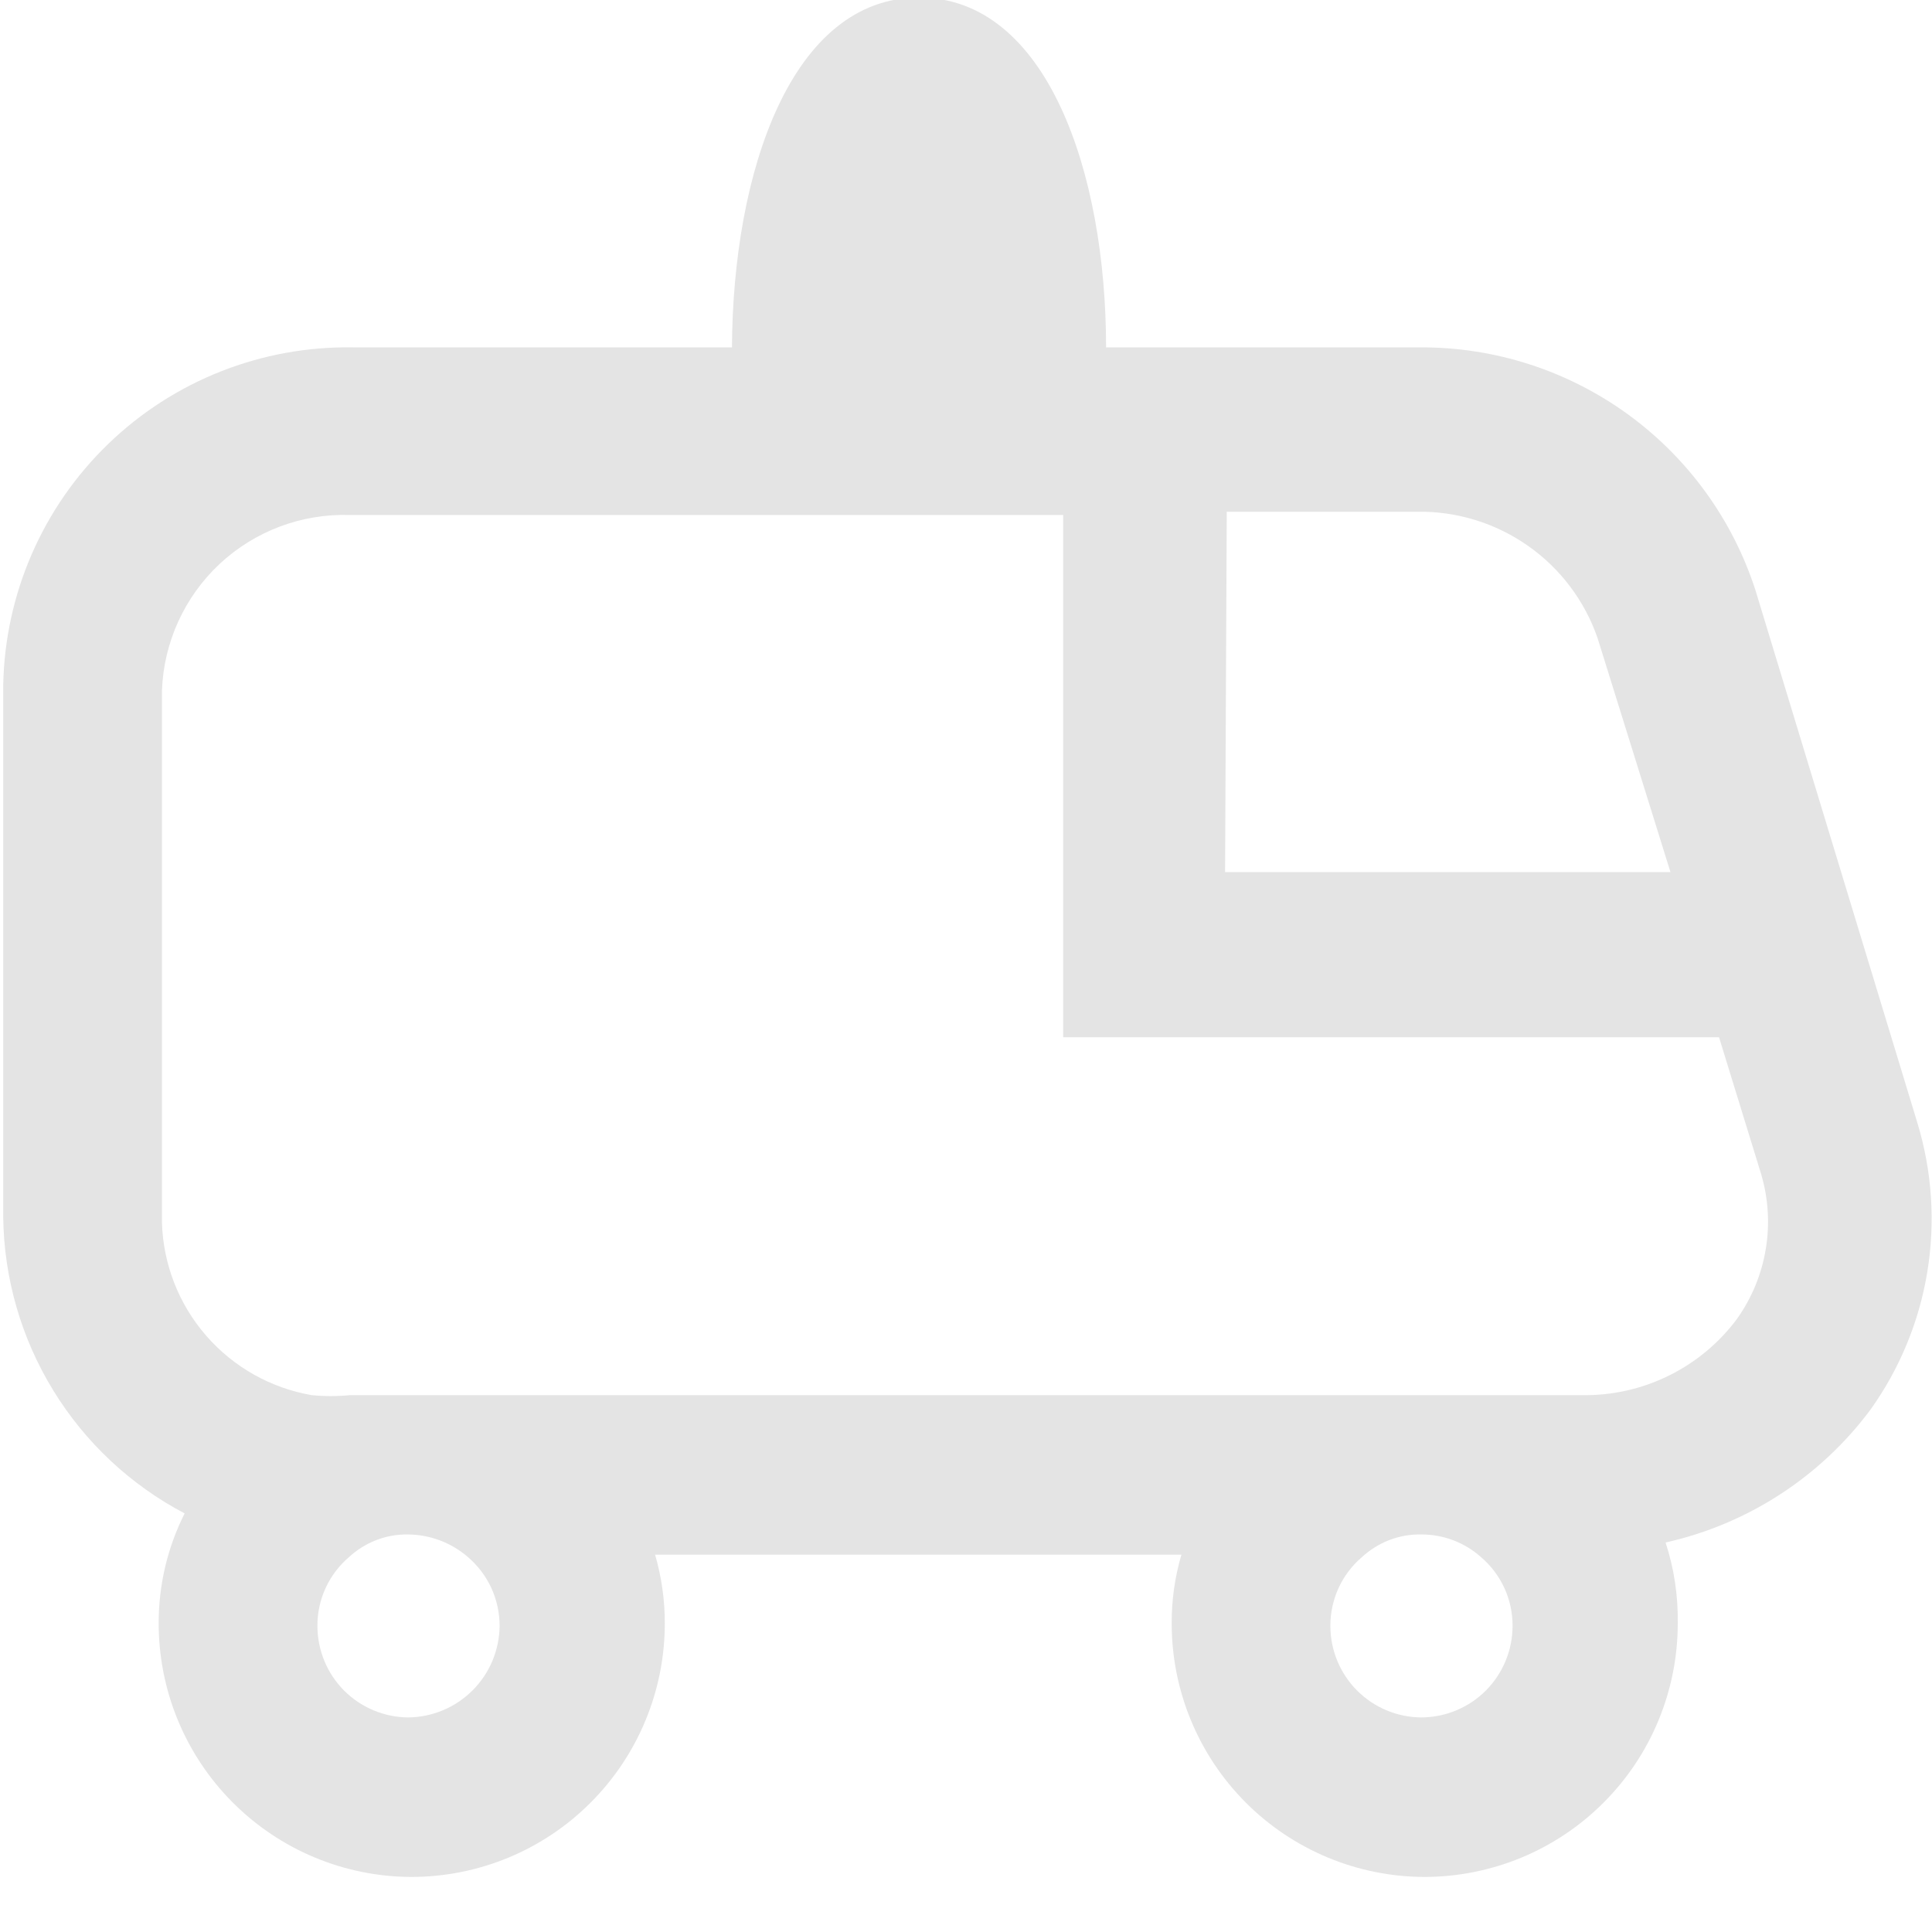 <svg width="30" height="30" viewBox="0 0 30 30" fill="none" xmlns="http://www.w3.org/2000/svg">
<path d="M29.774 17.439L27.259 9.166C26.904 8.066 26.208 7.108 25.273 6.43C24.337 5.752 23.209 5.389 22.054 5.394H17.175C17.175 2.678 16.257 -0.038 14.271 -0.038C12.284 -0.038 11.379 2.678 11.366 5.394H5.482C4.067 5.371 2.7 5.909 1.682 6.892C0.663 7.875 0.077 9.222 0.05 10.637V18.898C0.061 19.848 0.329 20.777 0.825 21.587C1.321 22.397 2.026 23.058 2.867 23.5C2.6 24.03 2.462 24.616 2.464 25.209C2.464 26.251 2.877 27.25 3.613 27.988C4.348 28.726 5.346 29.142 6.387 29.145C6.904 29.145 7.416 29.043 7.893 28.846C8.371 28.648 8.805 28.358 9.17 27.992C9.536 27.627 9.825 27.193 10.023 26.716C10.221 26.238 10.323 25.726 10.323 25.209C10.324 24.848 10.273 24.488 10.172 24.141H18.345C18.243 24.488 18.192 24.848 18.194 25.209C18.194 26.251 18.607 27.25 19.342 27.988C20.077 28.726 21.075 29.142 22.117 29.145C22.633 29.145 23.145 29.043 23.622 28.846C24.1 28.648 24.534 28.358 24.899 27.992C25.265 27.627 25.555 27.193 25.752 26.716C25.95 26.238 26.052 25.726 26.052 25.209C26.059 24.783 25.996 24.358 25.863 23.952C27.136 23.667 28.265 22.936 29.044 21.89C29.499 21.254 29.801 20.521 29.927 19.75C30.054 18.978 30.001 18.187 29.774 17.439ZM19.049 7.946H22.003C22.618 7.936 23.22 8.121 23.723 8.473C24.227 8.825 24.606 9.327 24.807 9.908L25.939 13.542H19.023L19.049 7.946ZM6.337 26.668C5.962 26.665 5.604 26.514 5.34 26.248C5.077 25.982 4.929 25.622 4.929 25.247C4.928 25.044 4.971 24.843 5.056 24.659C5.141 24.474 5.265 24.31 5.419 24.179C5.668 23.948 5.997 23.821 6.337 23.827C6.679 23.83 7.009 23.955 7.267 24.179C7.421 24.311 7.545 24.475 7.63 24.659C7.714 24.844 7.758 25.044 7.758 25.247C7.754 25.623 7.604 25.983 7.338 26.248C7.072 26.514 6.713 26.665 6.337 26.668ZM22.066 26.668C21.692 26.665 21.334 26.514 21.07 26.248C20.806 25.982 20.658 25.622 20.658 25.247C20.657 25.044 20.701 24.843 20.785 24.659C20.87 24.474 20.994 24.31 21.148 24.179C21.398 23.948 21.726 23.821 22.066 23.827C22.409 23.825 22.741 23.95 22.997 24.179C23.151 24.31 23.275 24.474 23.36 24.659C23.445 24.843 23.488 25.044 23.487 25.247C23.487 25.624 23.337 25.985 23.071 26.252C22.805 26.518 22.443 26.668 22.066 26.668ZM26.97 20.482C26.692 20.855 26.329 21.157 25.911 21.362C25.494 21.567 25.034 21.671 24.568 21.664H5.432C5.235 21.683 5.037 21.683 4.841 21.664C4.204 21.554 3.624 21.227 3.2 20.739C2.776 20.251 2.534 19.632 2.515 18.986V10.725C2.541 9.977 2.863 9.27 3.409 8.758C3.956 8.247 4.683 7.973 5.432 7.997H16.509V16.106H26.693L27.347 18.232C27.459 18.611 27.484 19.01 27.418 19.4C27.353 19.79 27.2 20.16 26.97 20.482Z" fill="#E4E4E4"/>
</svg>
